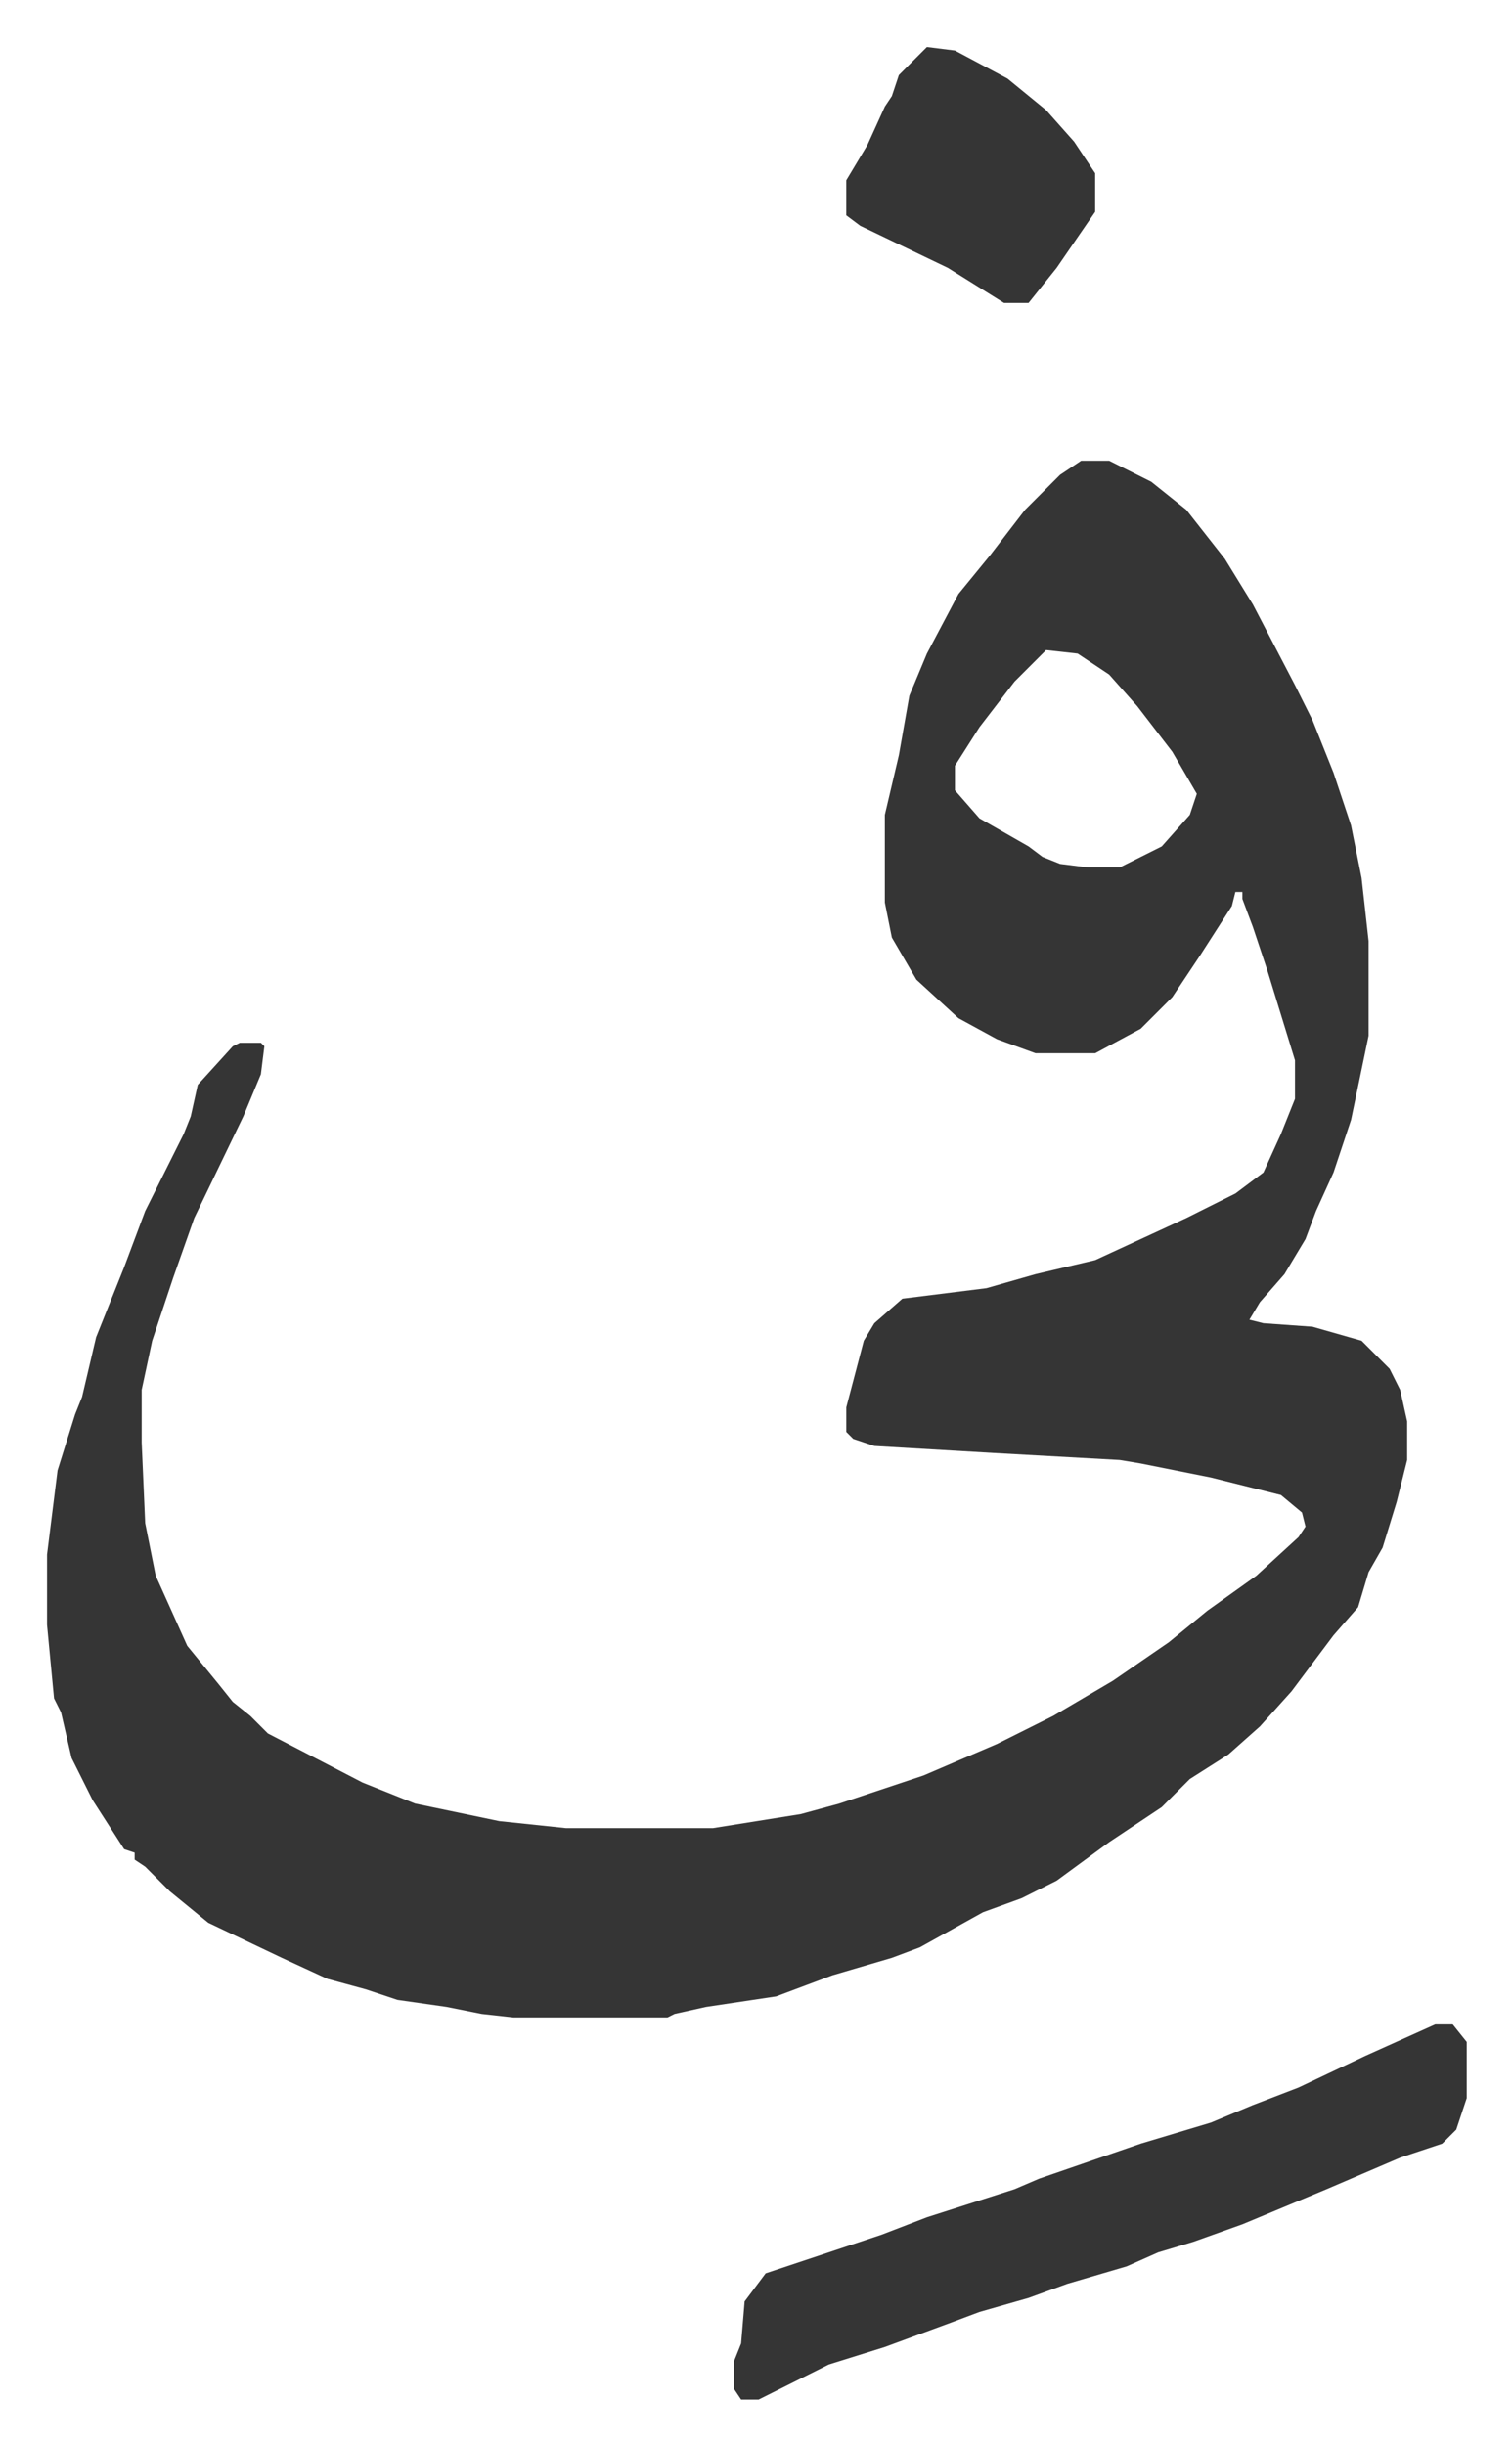 <svg xmlns="http://www.w3.org/2000/svg" role="img" viewBox="-13.41 494.59 431.32 697.32"><path fill="#353535" id="rule_normal" d="M295 626h8l12 6 10 8 11 14 8 13 12 23 5 10 6 15 5 15 3 15 2 18v27l-5 24-5 15-5 11-3 8-6 10-7 8-3 5 4 1 14 1 14 4 8 8 3 6 2 9v11l-3 12-4 13-4 7-3 10-7 8-12 16-9 10-9 8-11 7-8 8-15 10-15 11-10 5-11 4-18 10-8 3-17 5-16 6-20 3-9 2-2 1h-44l-9-1-10-2-14-2-9-3-11-3-13-6-21-10-11-9-7-7-3-2v-2l-3-1-9-14-6-12-3-13-2-4-2-21v-20l3-24 5-16 2-5 4-17 8-20 6-16 7-14 4-8 2-5 2-9 10-11 2-1h6l1 1-1 8-5 12-14 29-6 17-6 18-3 14v15l1 23 3 15 9 20 9 11 4 5 5 4 5 5 27 14 15 6 24 5 19 2h42l25-4 11-3 24-8 21-9 16-8 17-10 16-11 11-9 14-10 12-11 2-3-1-4-6-5-20-5-20-4-6-1-36-2-34-2-6-2-2-2v-7l5-19 3-5 8-7 24-3 14-4 17-4 26-12 14-7 8-6 5-11 4-10v-11l-8-26-4-12-3-8v-2h-2l-1 4-9 14-8 12-9 9-13 7h-17l-11-4-11-6-12-11-7-12-2-10v-25l4-17 3-17 5-12 9-17 9-11 10-13 10-10zm-10 54l-9 9-10 13-7 11v7l7 8 14 8 4 3 5 2 8 1h9l12-6 8-9 2-6-7-12-10-13-8-9-9-6zm111 392h5l4 5v16l-3 9-4 4-12 4-21 9-24 10-14 5-10 3-9 4-17 5-11 4-14 4-8 3-19 7-16 5-16 8-4 2h-5l-2-3v-8l2-5 1-12 6-8 33-11 13-5 25-8 7-3 29-10 20-6 12-5 13-5 19-9zM251 508l8 1 15 8 11 9 8 9 6 9v11l-11 16-8 10h-7l-16-10-25-12-4-3v-10l6-10 5-11 2-3 2-6z"/></svg>
